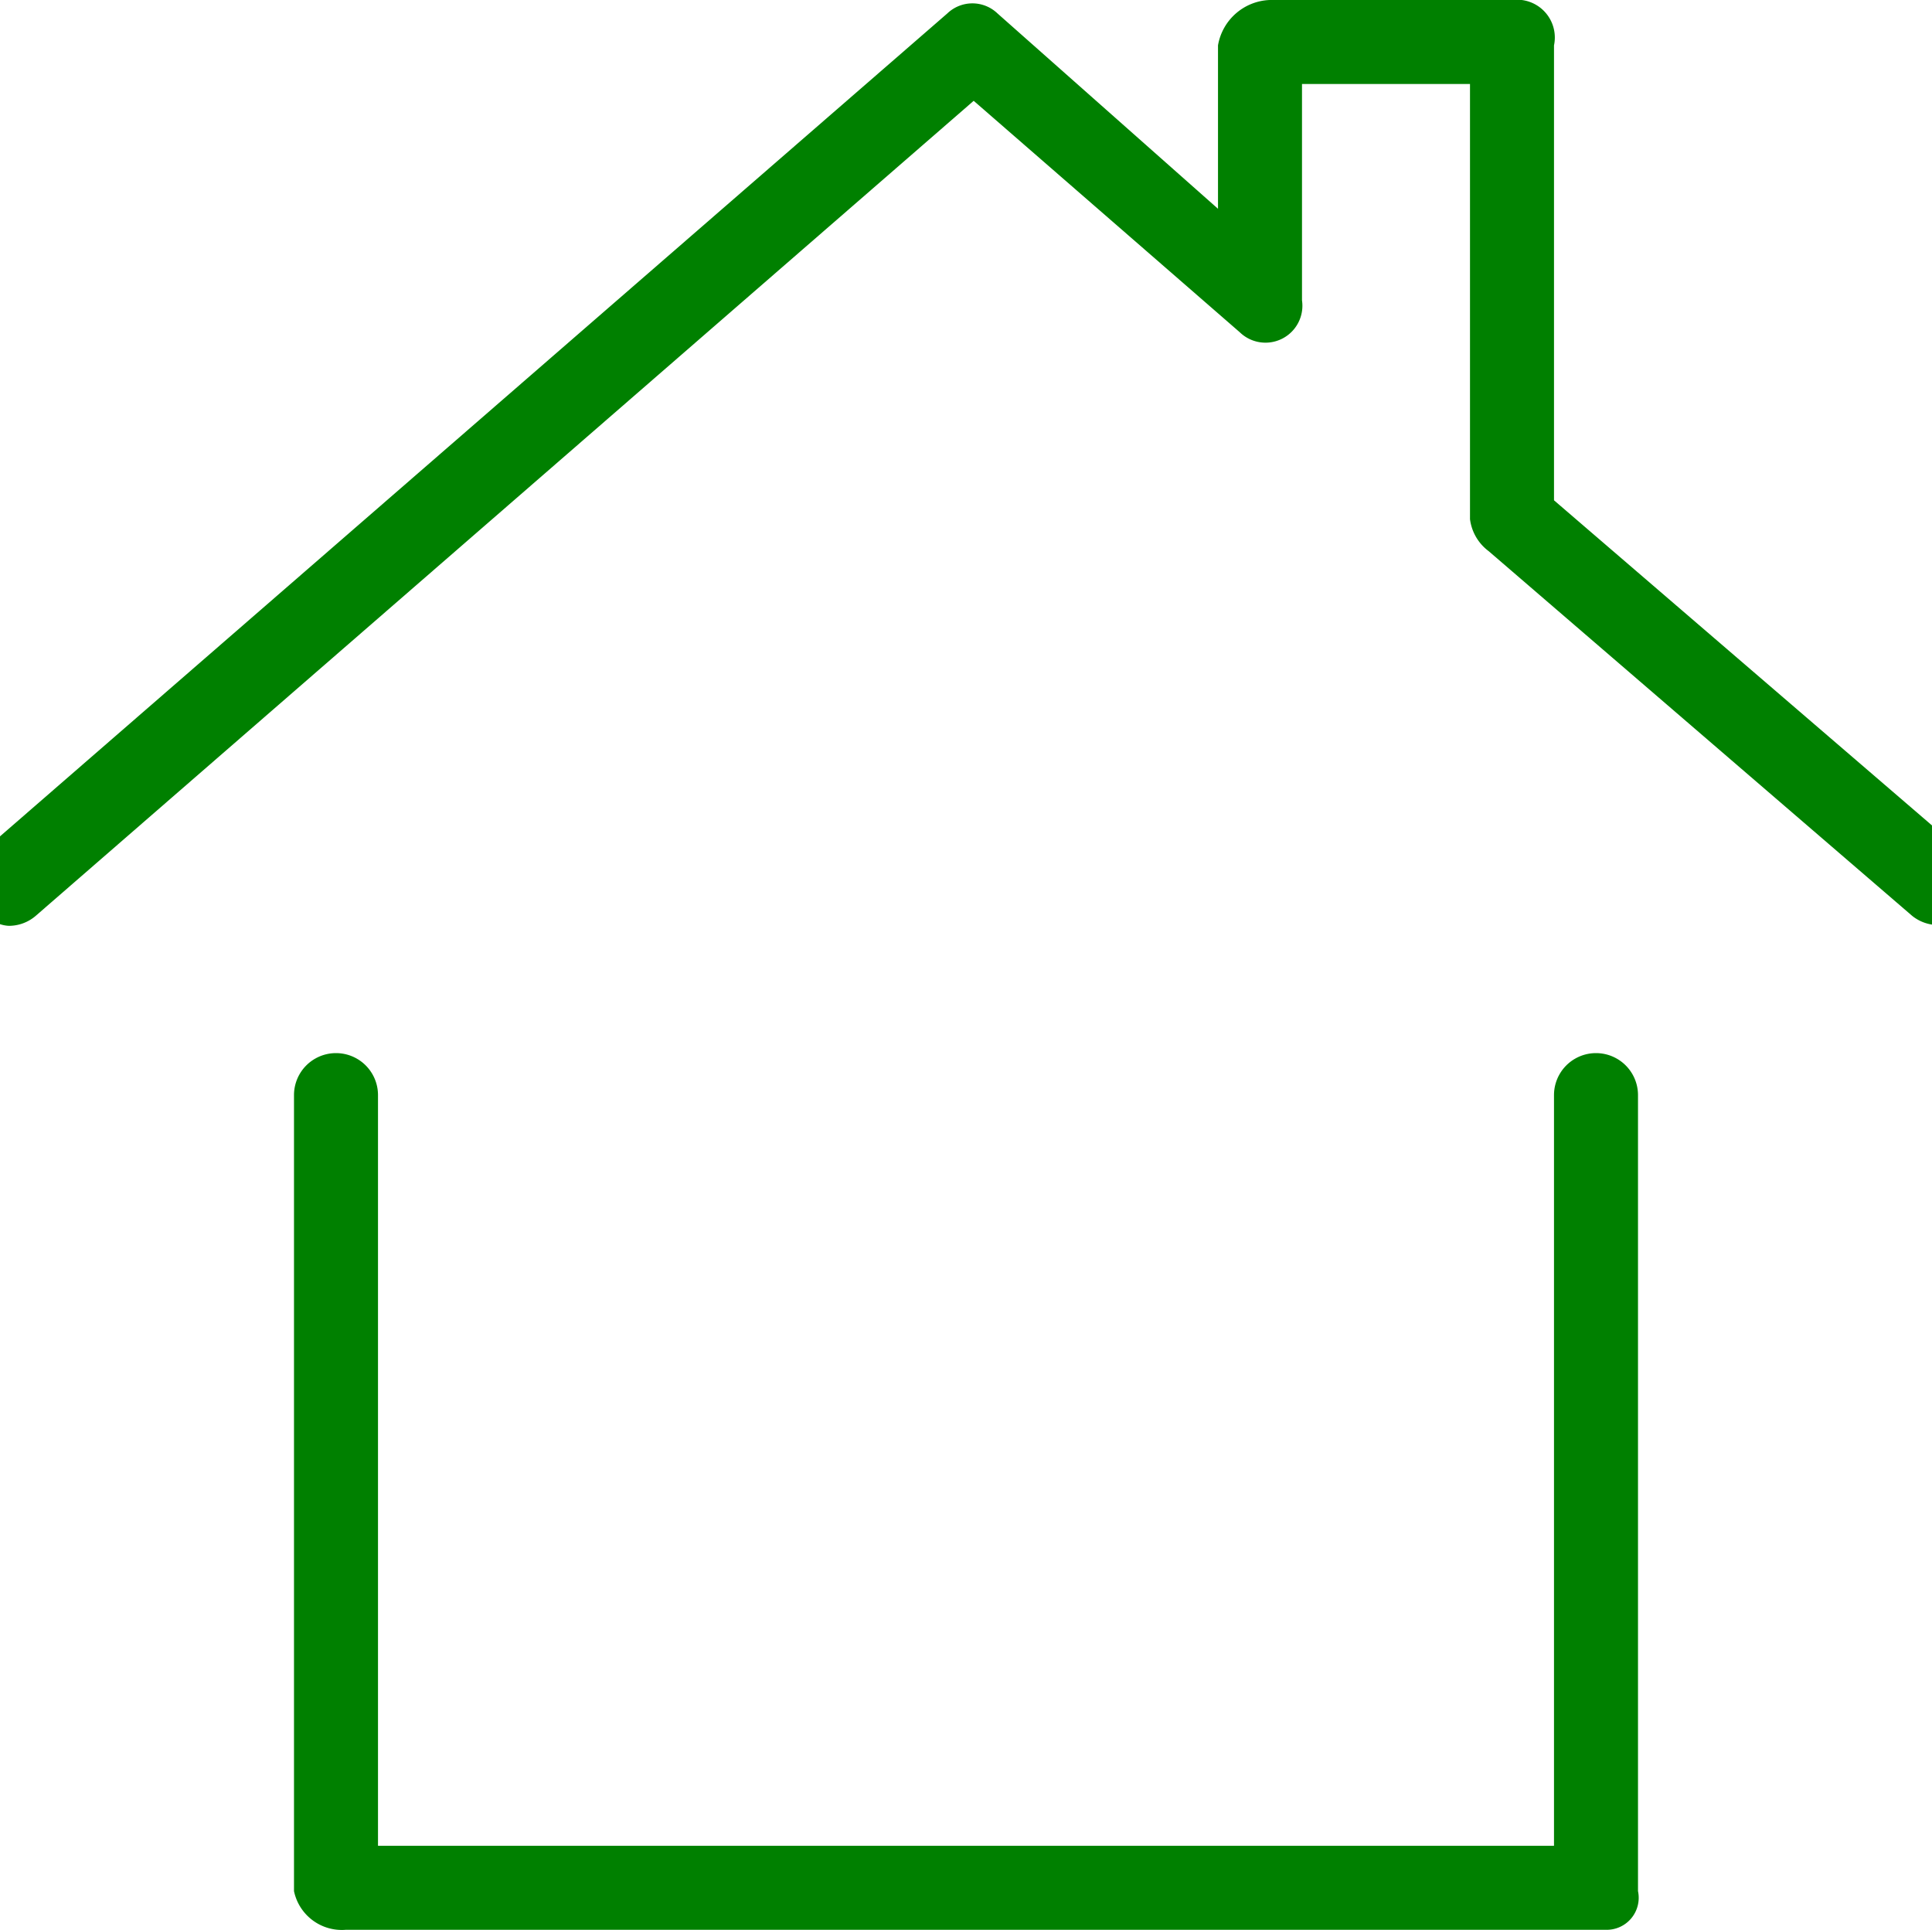 <svg xmlns="http://www.w3.org/2000/svg" width="46" height="45.94" viewBox="0 0 46 45.94">
<defs>
    <style>
      .cls-1 {
        fill-rule: evenodd;
        fill: green;
      }
    </style>
  </defs>
  <path id="clothing_store" data-name="clothing store" class="cls-1" d="M186,3805.62l-9-7.74v-10.83a0.9,0.9,0,0,0-.769-1.08h-6a1.3,1.3,0,0,0-1.231,1.08v3.89l-5.25-4.65a0.864,0.864,0,0,0-1.195,0L140,3805.88v2.09a0.779,0.779,0,0,0,.211.04,0.98,0.98,0,0,0,.642-0.24l22.33-19.4,6.336,5.51a0.879,0.879,0,0,0,1.481-.76v-5.15h4v10.36a1.126,1.126,0,0,0,.444.76l10.081,8.68a0.986,0.986,0,0,0,.475.21v-2.36Zm-7.769,26.29h-30a1.163,1.163,0,0,1-1.231-.92v-18.95a1,1,0,0,1,2,0v17.87h28v-17.87a1,1,0,0,1,2,0v18.95A0.762,0.762,0,0,1,178.231,3831.91Z" transform="translate(-140 -3785.97)"/>
</svg>
